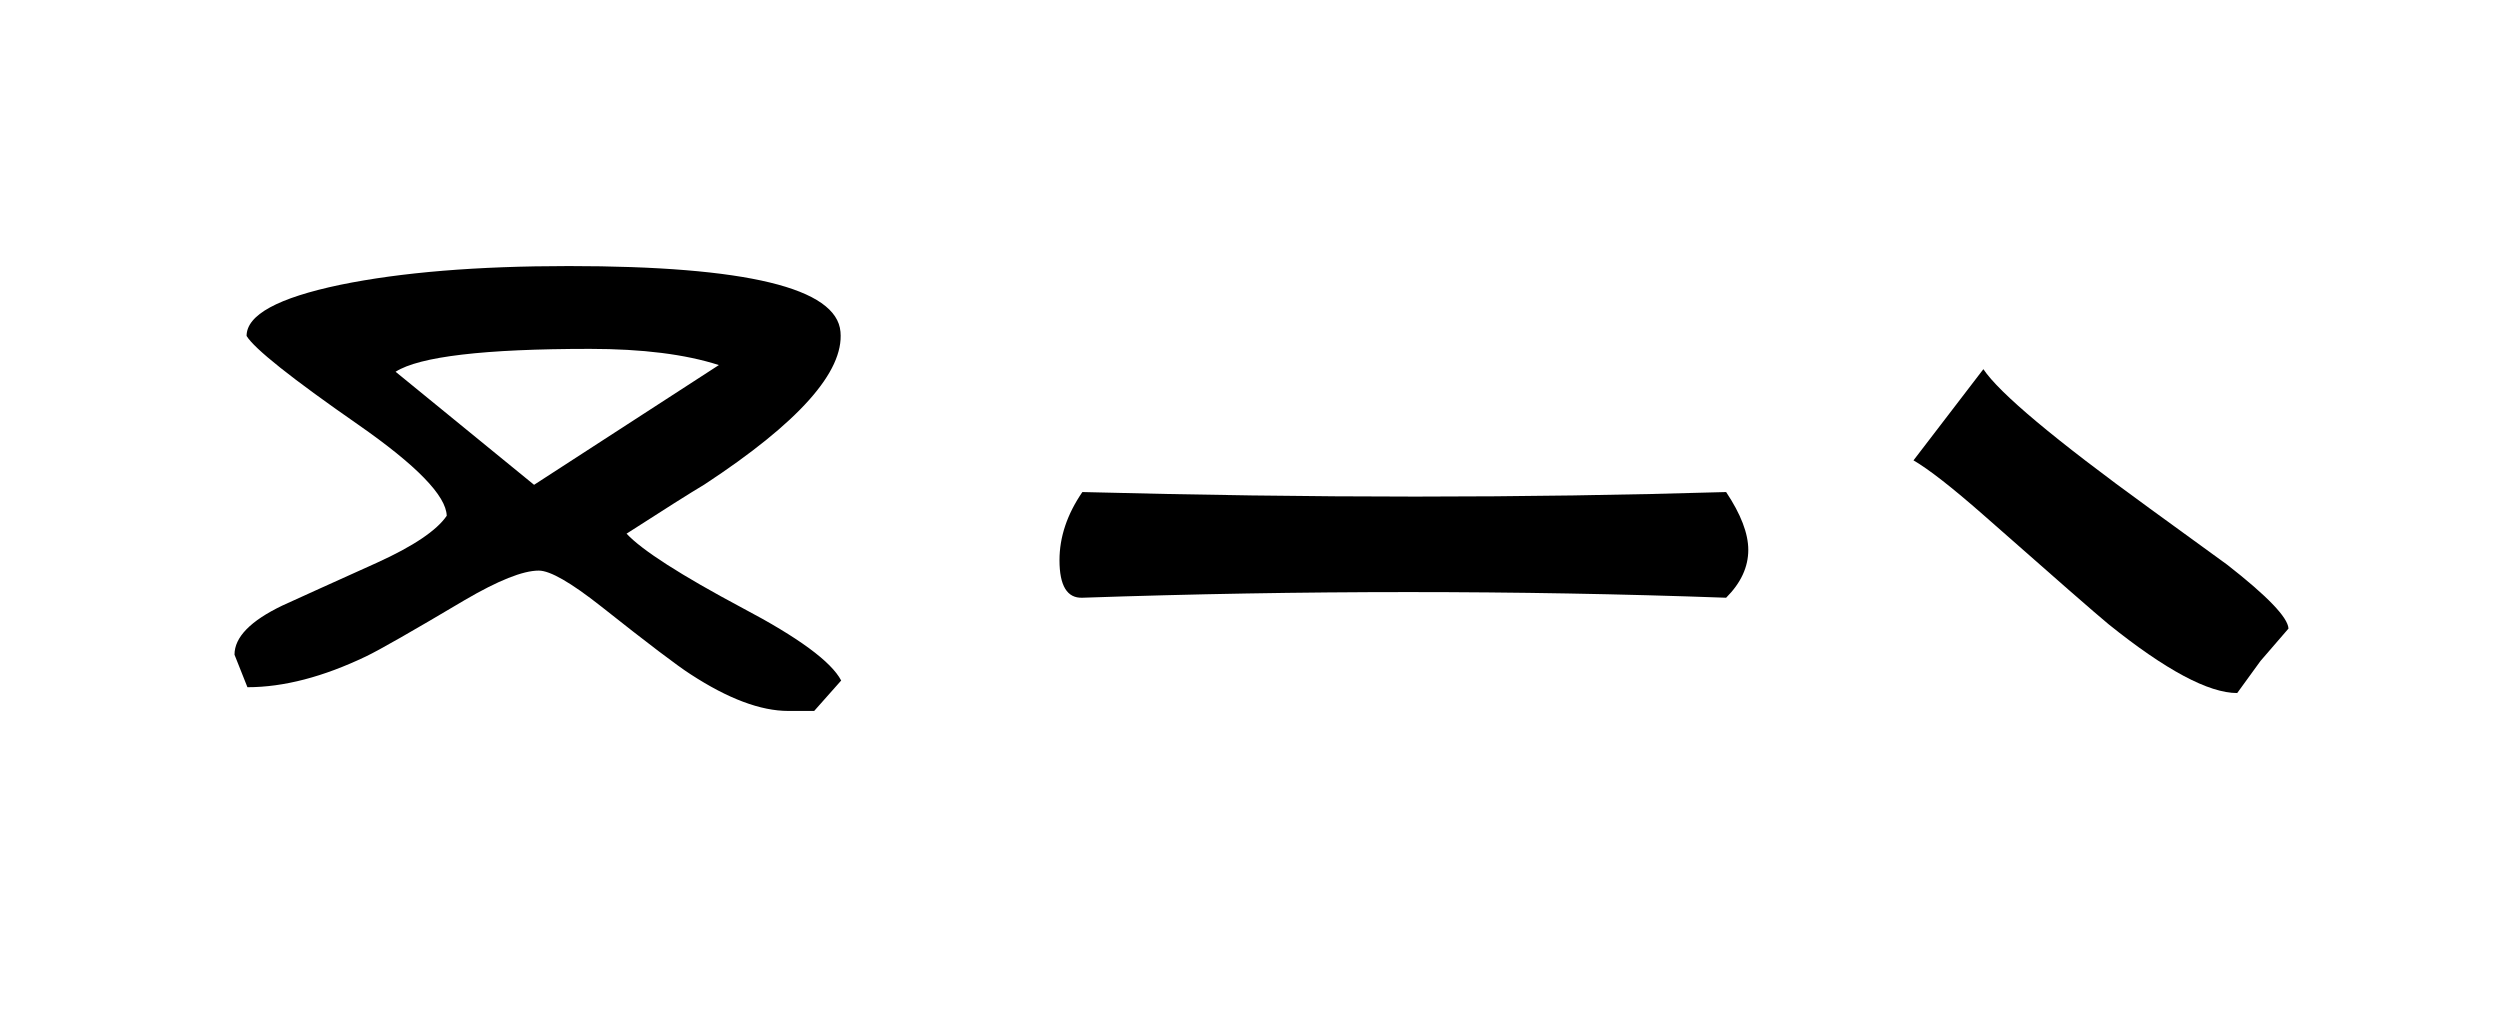 <?xml version="1.0" encoding="UTF-8"?>
<!DOCTYPE svg PUBLIC "-//W3C//DTD SVG 1.1//EN" "http://www.w3.org/Graphics/SVG/1.1/DTD/svg11.dtd">
<!-- Creator: CorelDRAW X5 -->
<svg xmlns="http://www.w3.org/2000/svg" xml:space="preserve" width="220px" height="90px" style="shape-rendering:geometricPrecision; text-rendering:geometricPrecision; image-rendering:optimizeQuality; fill-rule:evenodd; clip-rule:evenodd"
viewBox="0 0 220 90"
 xmlns:xlink="http://www.w3.org/1999/xlink">
 <defs>
  <style type="text/css">
   <![CDATA[
    .fil0 {fill:black;fill-rule:nonzero}
   ]]>
  </style>
 </defs>
 <g id="Layer_x0020_1">
  <path class="fil0" d="M74.022 59.888l-2.374 2.675 -2.276 0c-2.437,0 -5.3,-1.075 -8.6,-3.226 -1.15,-0.737 -3.775,-2.725 -7.874,-5.974 -2.663,-2.1 -4.488,-3.15 -5.487,-3.15 -1.401,0 -3.575,0.874 -6.526,2.6 -4.612,2.738 -7.5,4.388 -8.675,4.95 -3.762,1.8 -7.238,2.712 -10.437,2.712l-1.137 -2.862c0,-1.538 1.4,-2.975 4.213,-4.325 1.537,-0.7 4.312,-1.963 8.313,-3.763 3.224,-1.462 5.275,-2.85 6.15,-4.137 -0.051,-1.762 -2.65,-4.437 -7.8,-8.024 -5.863,-4.075 -9.125,-6.676 -9.813,-7.8 0,-1.85 2.75,-3.35 8.237,-4.5 5.35,-1.1 12.05,-1.65 20.113,-1.65 15.625,0 23.587,1.925 23.913,5.787 0.312,3.513 -3.676,7.988 -11.975,13.437 -1.3,0.775 -3.588,2.225 -6.85,4.325 1.363,1.462 4.775,3.65 10.213,6.55 4.912,2.587 7.8,4.711 8.674,6.374zm-10.762 -27.763c-2.949,-0.95 -6.737,-1.424 -11.349,-1.424 -9.3,0 -15,0.674 -17.1,2.013l12.187 9.95 16.263 -10.538z"/>
  <path id="1" class="fil0" d="M95.248 43.3c10.088,0.262 19.851,0.4 29.301,0.4 9.425,0 18.538,-0.138 27.35,-0.4 1.3,1.95 1.95,3.65 1.95,5.087 0,1.513 -0.65,2.913 -1.95,4.213 -18.401,-0.663 -37.288,-0.663 -56.651,0 -1.337,0.05 -2.013,-1.05 -2.013,-3.3 0,-2.05 0.676,-4.05 2.013,-6z"/>
  <path id="12" class="fil0" d="M201.387 55.314l-2.463 2.85 -2.05 2.824c-2.512,0 -6.287,-2.013 -11.313,-6.05 -1.124,-0.925 -4.8,-4.137 -11.024,-9.625 -2.763,-2.425 -4.813,-4.025 -6.15,-4.8l6.15 -8.026c1.4,2.1 6.262,6.176 14.613,12.237 4.375,3.176 6.65,4.838 6.85,4.976 3.537,2.763 5.337,4.637 5.387,5.613z"/>
 </g>
</svg>

